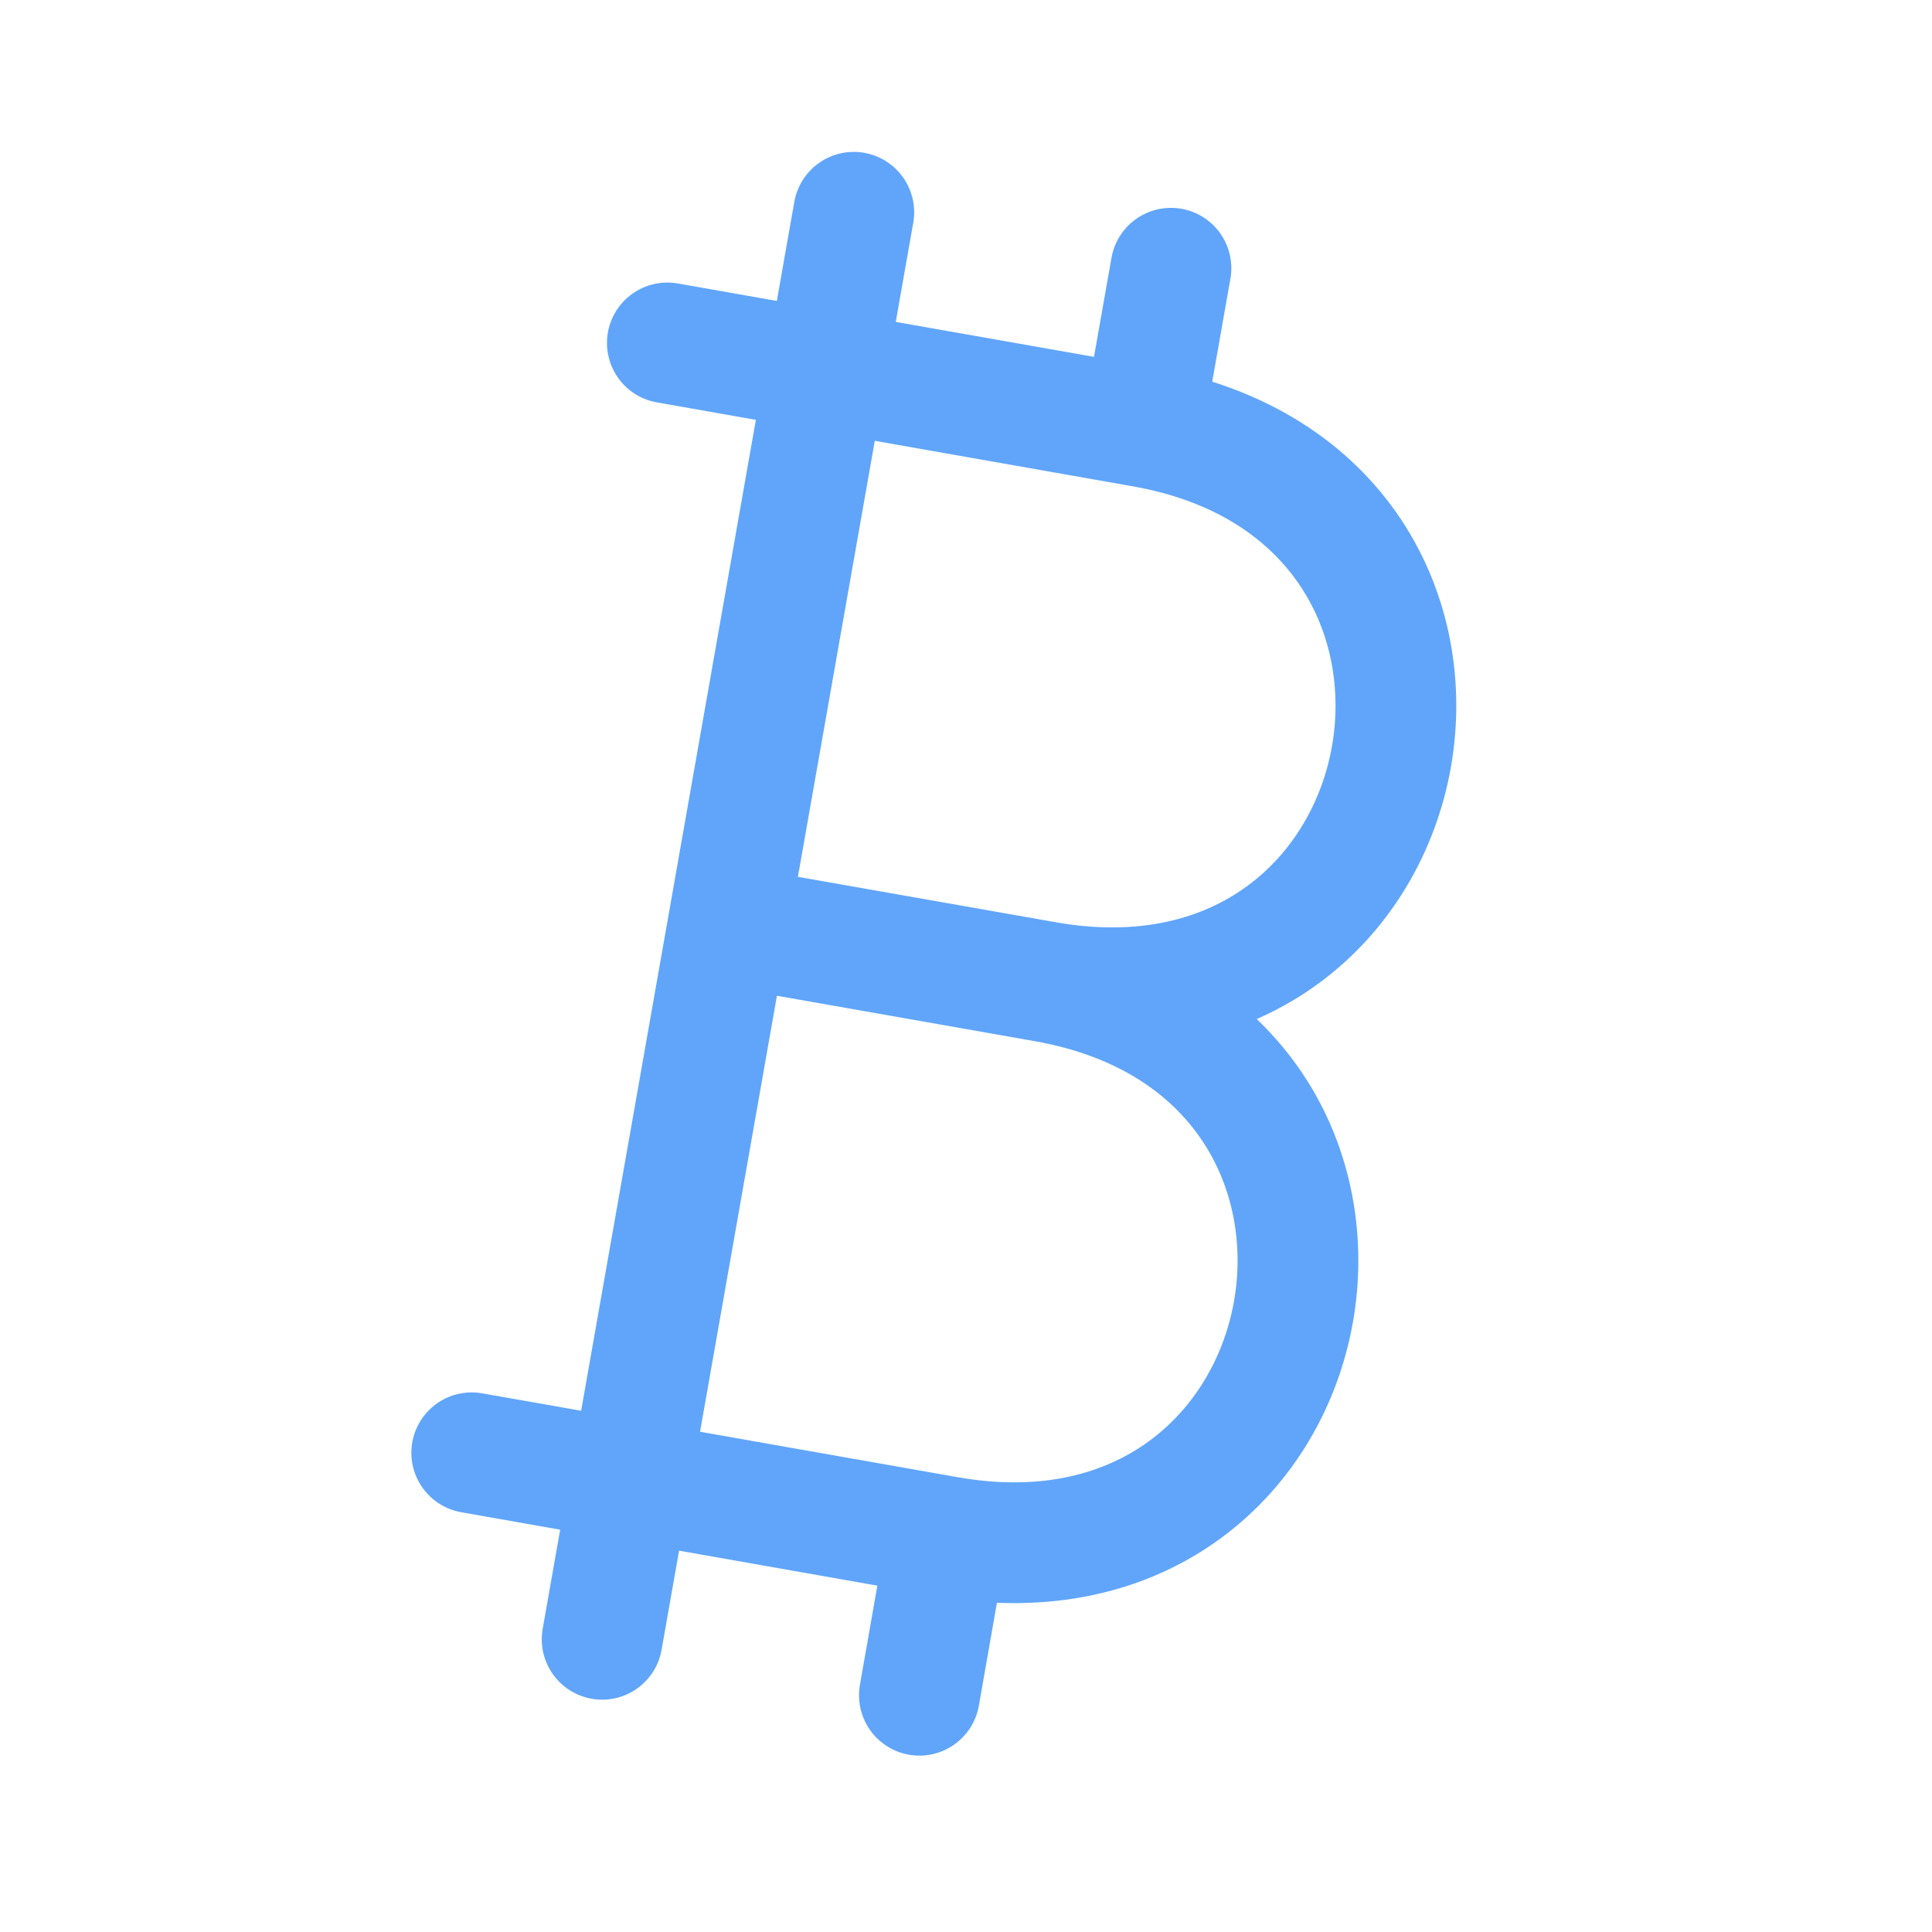 <svg width="48" height="48" fill="none" xmlns="http://www.w3.org/2000/svg"><path d="M23.534 38.178c9.848 1.736 12.28-12.05 2.432-13.788m-2.432 13.788L11.72 36.094m11.814 2.084l-.692 3.94m-4.754-19.116l7.88 1.388c9.848 1.738 12.28-12.05 2.43-13.786L16.58 8.52m11.816 2.084l.696-3.94M14.96 40.728l6.252-35.454" stroke="#60A5FA" stroke-width="3" stroke-linecap="round" stroke-linejoin="round"/></svg>